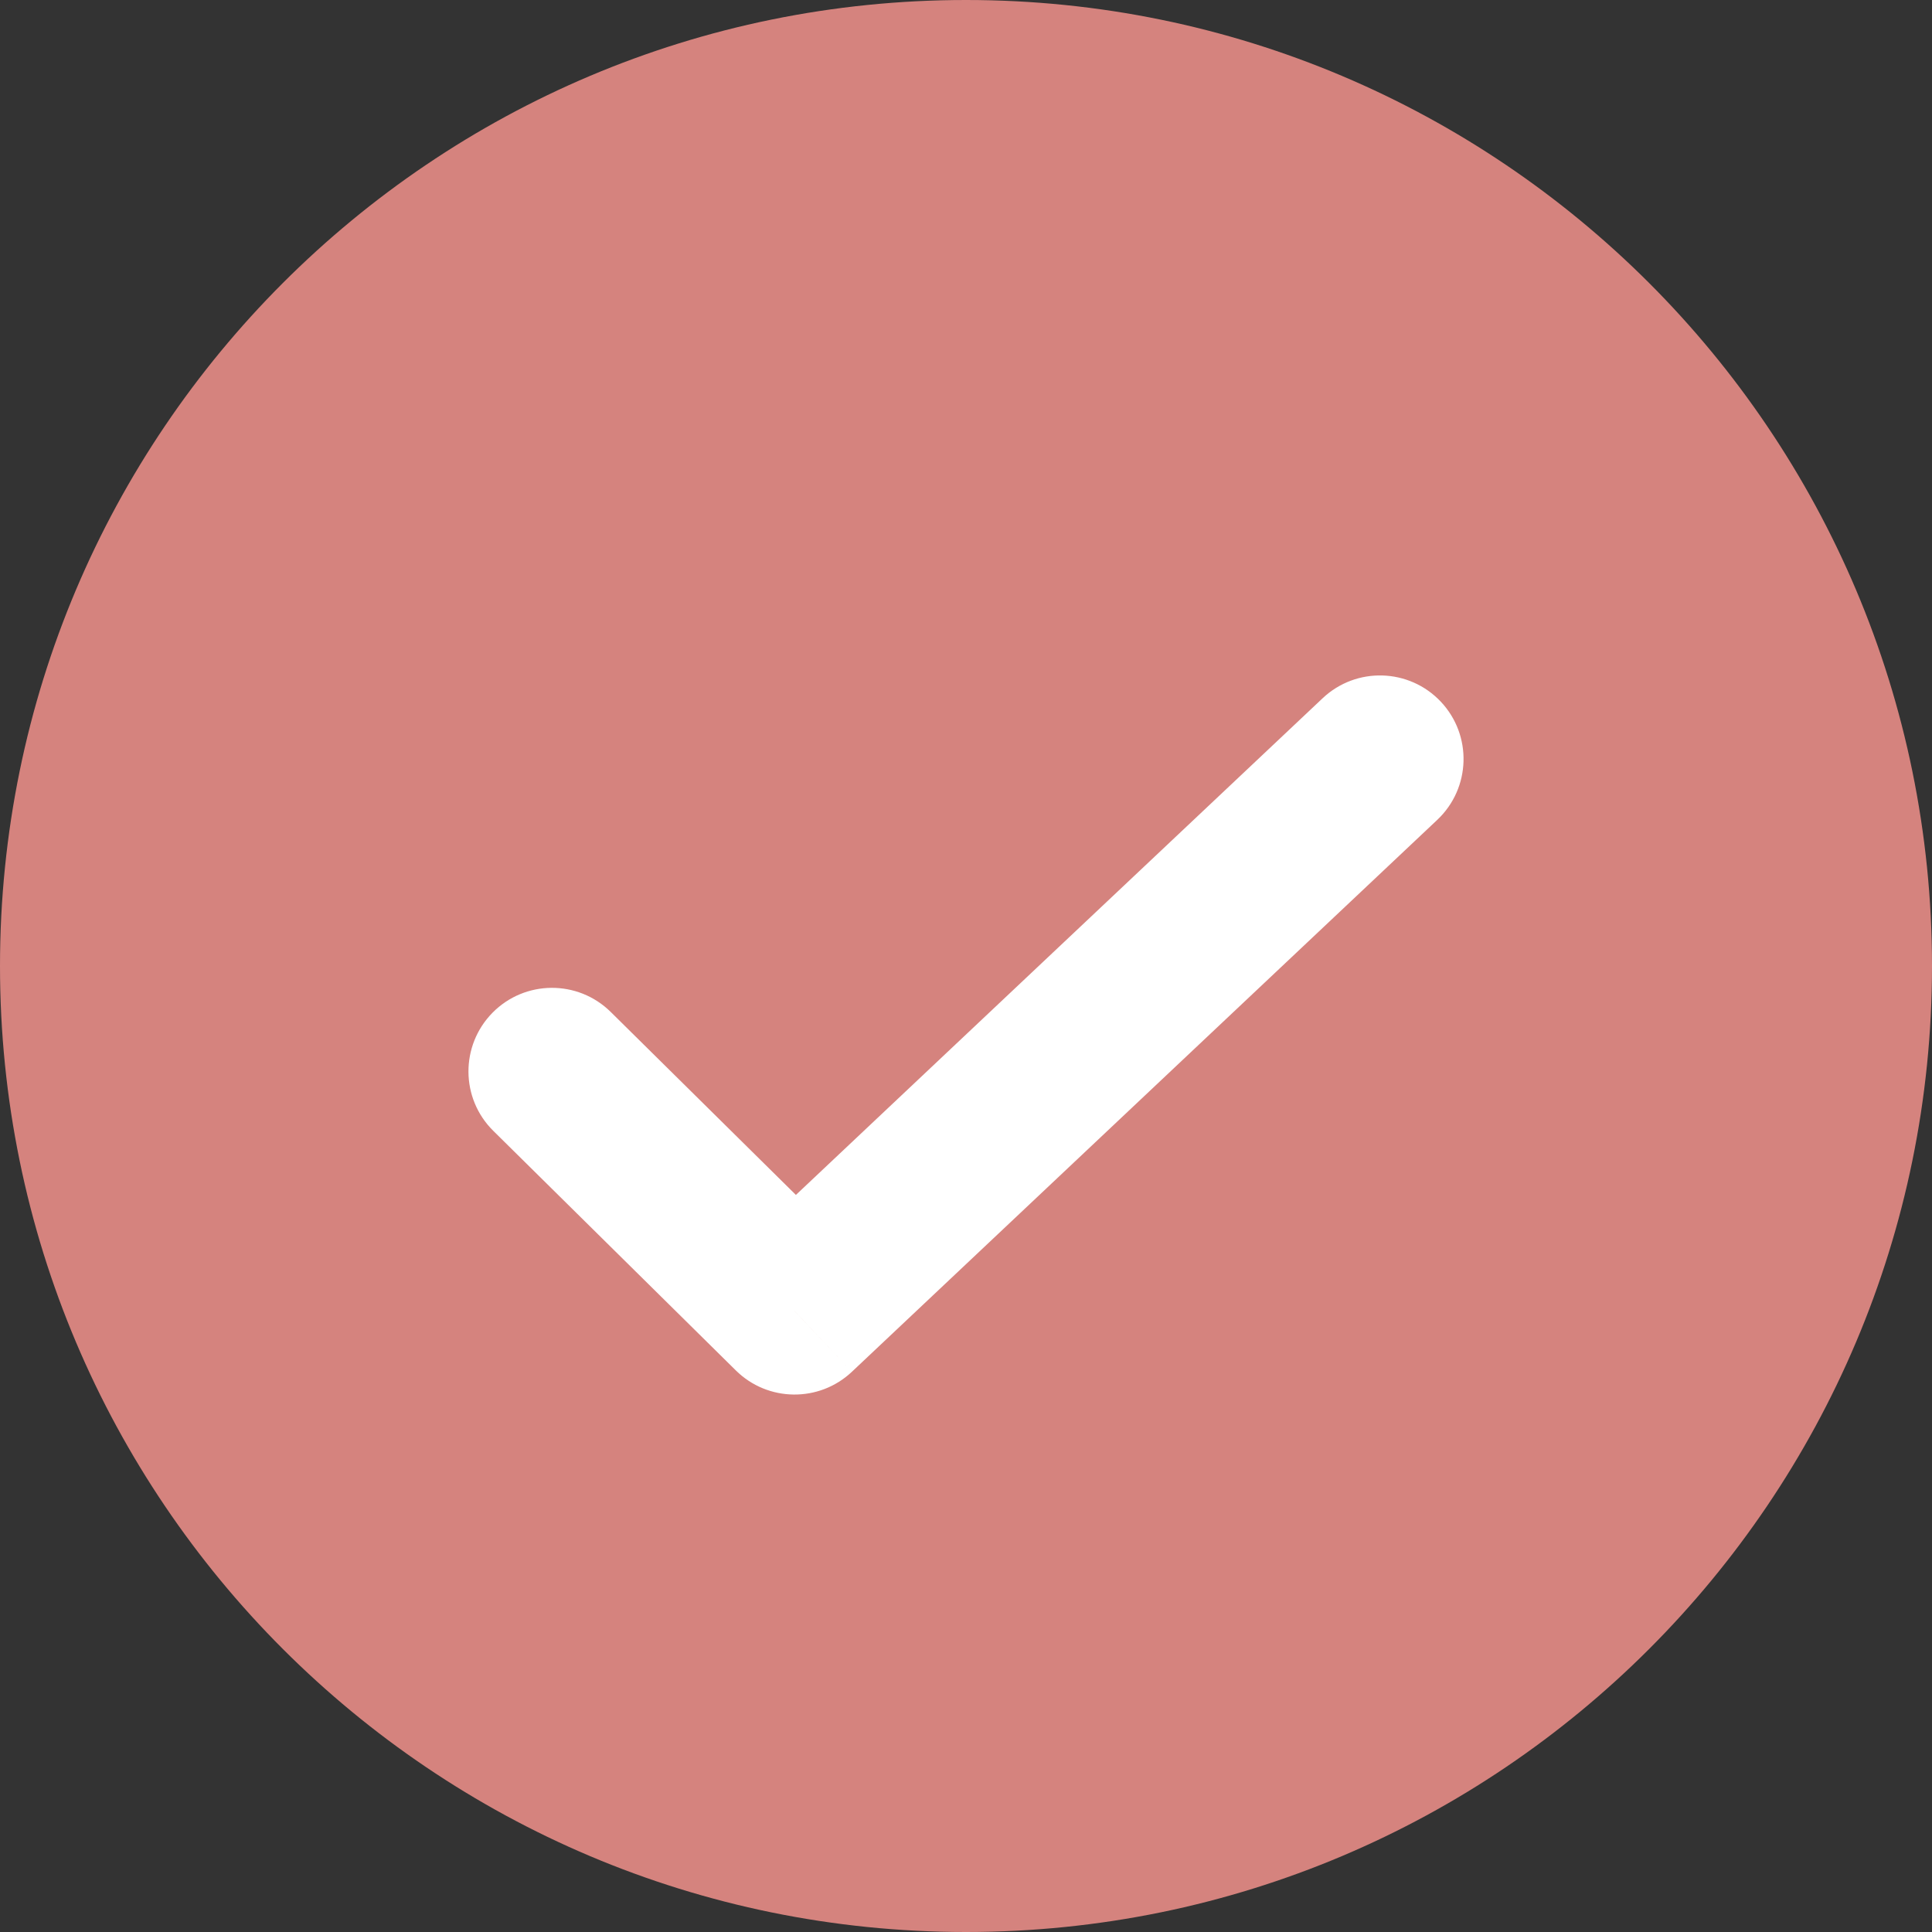 <svg width="28" height="28" viewBox="0 0 28 28" fill="none" xmlns="http://www.w3.org/2000/svg">
<rect x="0" y="0" width="28" height="28" fill="#333333" stroke="none"/>
<path d="M28 14C28 21.732 21.732 28 14 28C6.268 28 0 21.732 0 14C0 6.268 6.268 0 14 0C21.732 0 28 6.268 28 14Z" fill="#D5837E"/>
<path d="M8.851 14.666C8.375 14.196 7.609 14.201 7.139 14.676C6.669 15.152 6.673 15.919 7.149 16.389L8.851 14.666ZM11.515 19L10.664 19.861C11.128 20.32 11.872 20.328 12.346 19.881L11.515 19ZM20.831 11.881C21.317 11.422 21.34 10.656 20.881 10.169C20.422 9.683 19.656 9.66 19.169 10.119L20.831 11.881ZM7.149 16.389L10.664 19.861L12.366 18.139L8.851 14.666L7.149 16.389ZM12.346 19.881L20.831 11.881L19.169 10.119L10.685 18.119L12.346 19.881Z" fill="white"/>
</svg>
